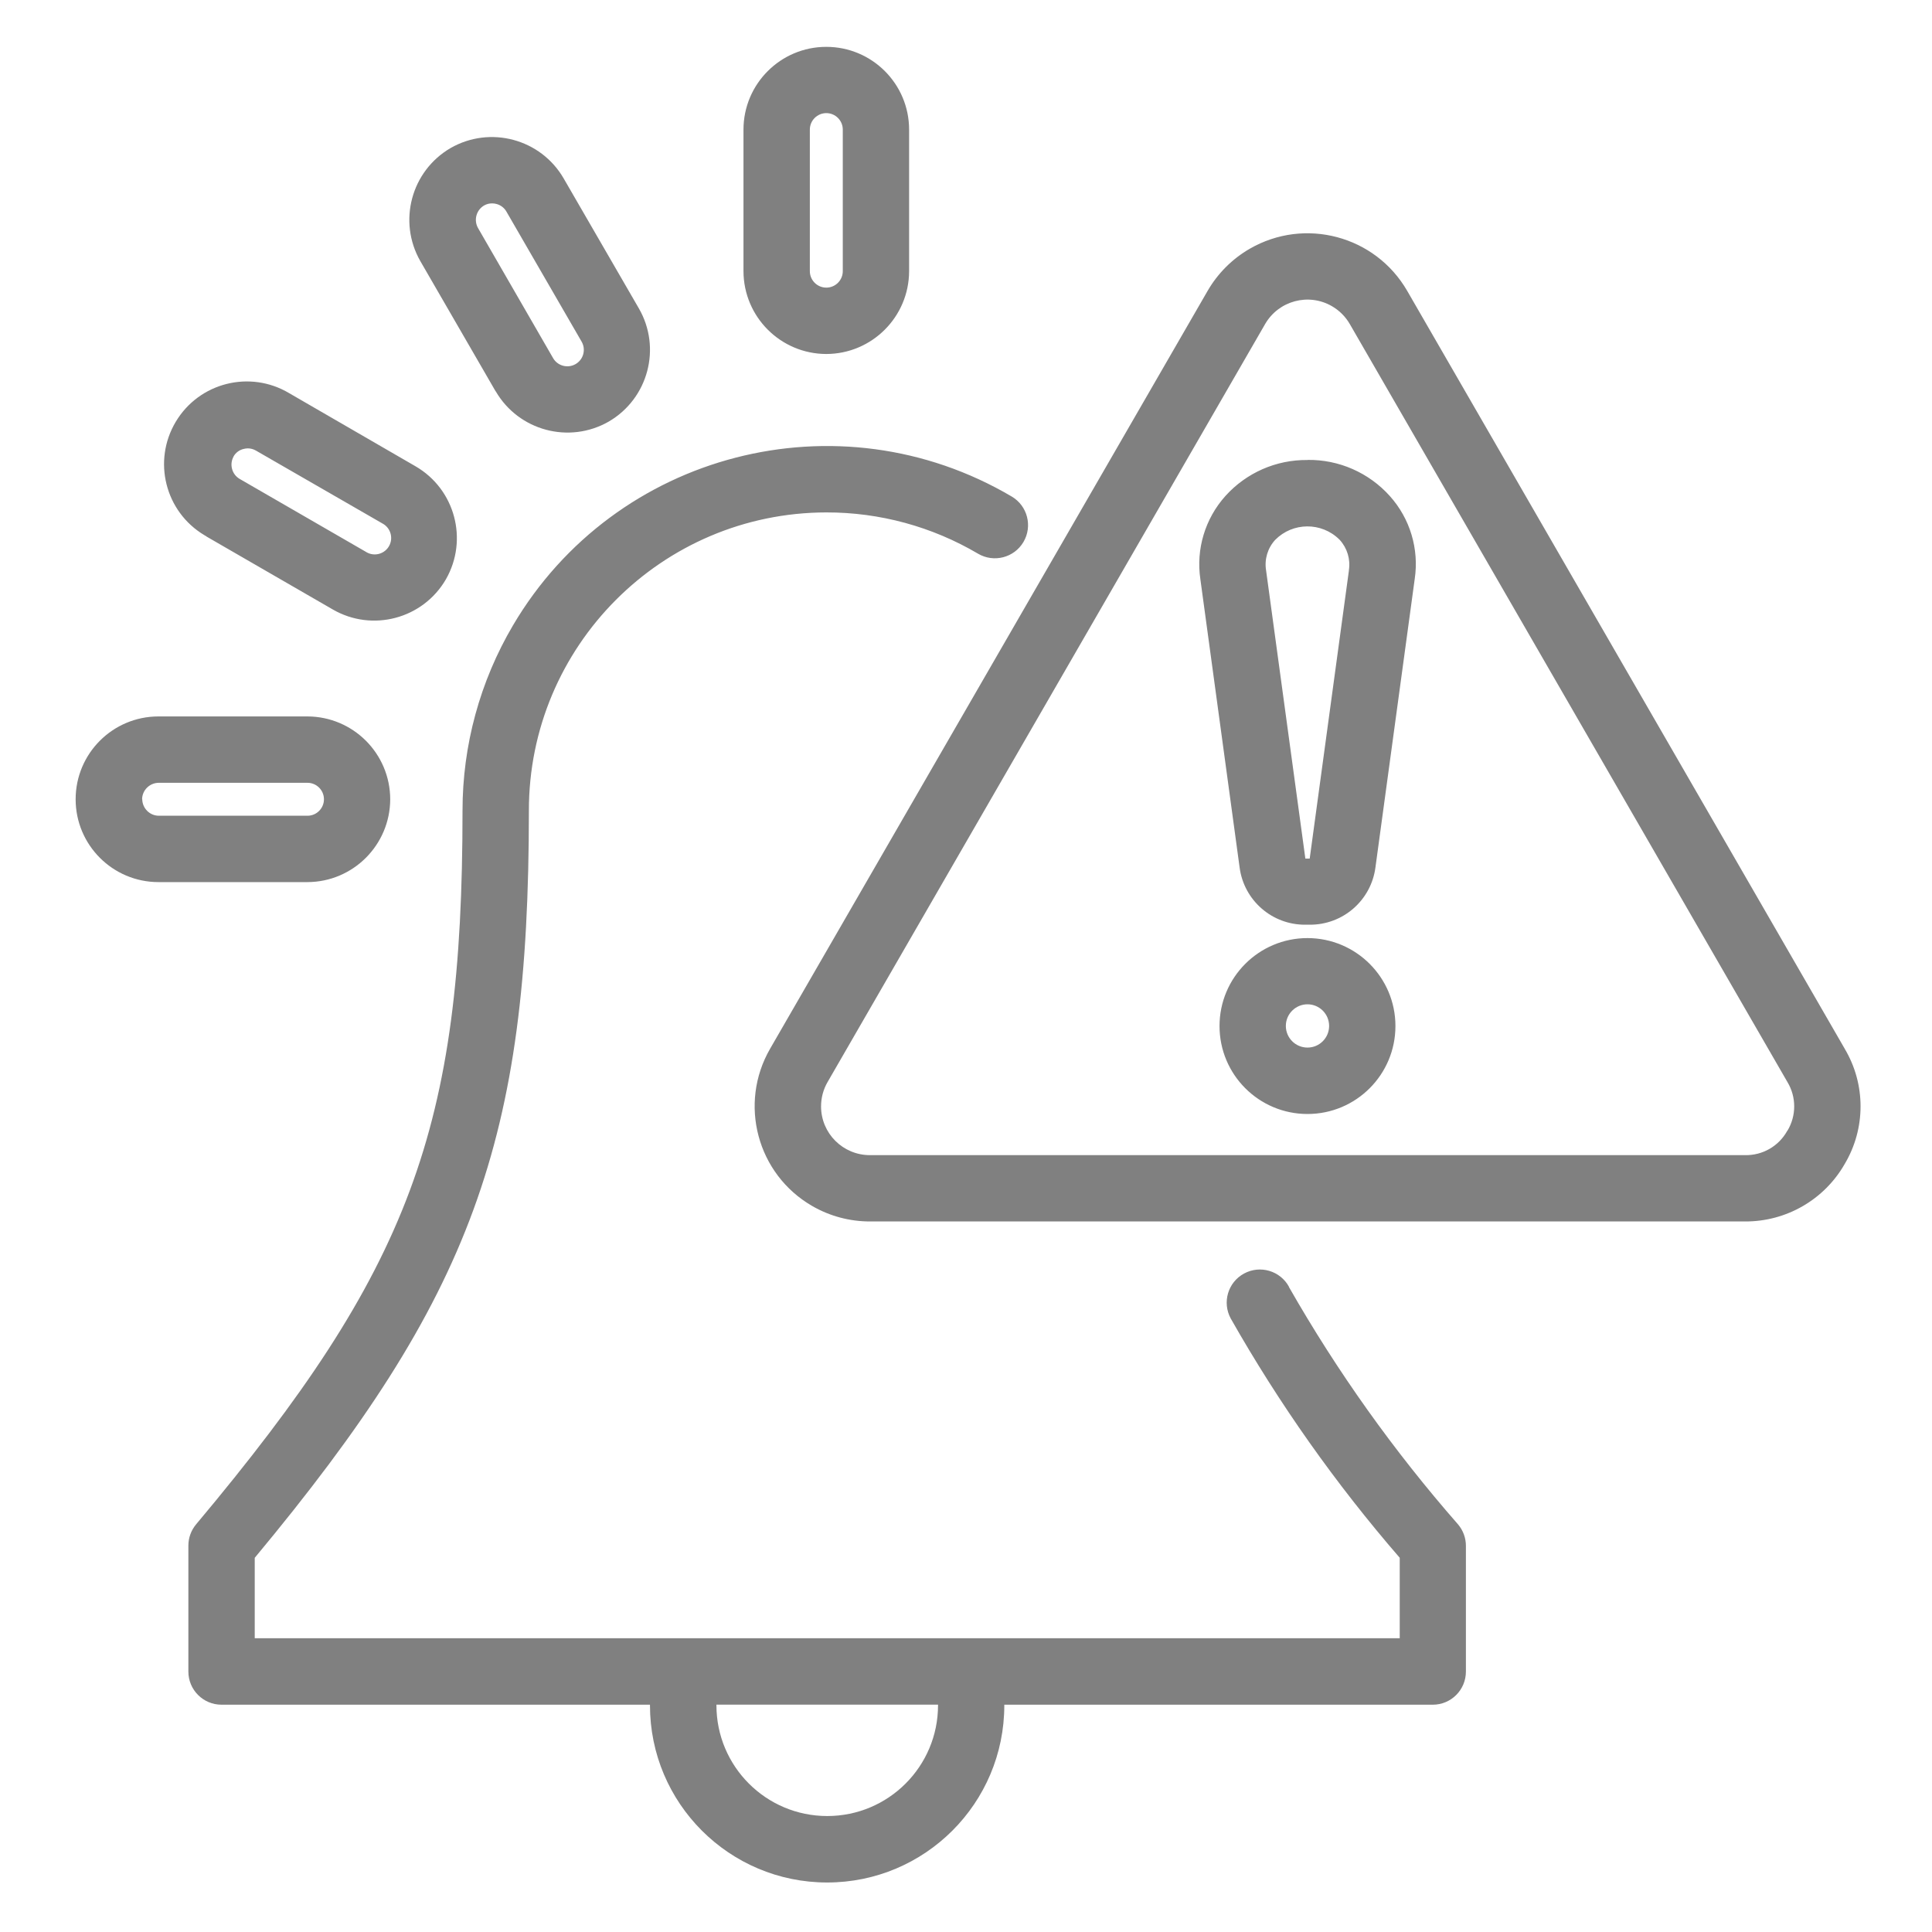 <?xml version="1.0" encoding="UTF-8"?>
<svg id="Layer_1" data-name="Layer 1" xmlns="http://www.w3.org/2000/svg" viewBox="0 0 400 400">
  <defs>
    <style>
      .cls-1 {
        fill: gray;
      }
    </style>
  </defs>
  <g id="Group_137" data-name="Group 137">
    <g id="Group_136" data-name="Group 136">
      <path id="Path_6633" data-name="Path 6633" class="cls-1" d="M266.88,266.43c-1.81-3.33-5.97-4.57-9.31-2.76s-4.57,5.97-2.76,9.31c10,17.63,21.72,34.22,34.99,49.54v16.66H52.74v-16.65c45.04-54.16,56.76-86.41,56.76-154.67-.05-34.06,27.52-61.72,61.58-61.77,11.04-.02,21.89,2.93,31.4,8.54,3.27,1.93,7.48.85,9.41-2.41,1.93-3.27.85-7.48-2.41-9.41h0c-35.88-21.16-82.12-9.22-103.27,26.66-6.85,11.62-10.46,24.88-10.45,38.37,0,65.87-10.82,94.87-55.16,147.76-1.03,1.23-1.6,2.79-1.6,4.4v26.08c0,3.79,3.07,6.86,6.86,6.86h88.71v.13c0,20.26,16.42,36.68,36.68,36.68s36.68-16.42,36.68-36.68v-.13h88.72c3.79,0,6.85-3.08,6.85-6.86v-26.04c0-1.61-.57-3.17-1.6-4.4-13.3-15.18-25.05-31.67-35.05-49.2h.01ZM194.21,353.05c0,12.67-10.27,22.94-22.94,22.94s-22.94-10.27-22.94-22.94v-.12h45.88v.12ZM381.93,217.13l-90.59-156.92c-6.6-11.41-21.2-15.3-32.61-8.7-3.61,2.09-6.61,5.09-8.7,8.7l-90.59,156.92c-6.58,11.4-2.68,25.98,8.72,32.56,3.63,2.1,7.75,3.2,11.95,3.2h181.19c8.52.04,16.41-4.51,20.63-11.91,4.37-7.35,4.37-16.5,0-23.84ZM370.04,234.11c-1.75,3.19-5.13,5.13-8.77,5.05h-181.16c-5.58,0-10.11-4.5-10.12-10.08,0-1.78.46-3.53,1.36-5.07l90.58-156.92c2.8-4.84,8.99-6.5,13.83-3.7,1.54.89,2.81,2.16,3.7,3.7l90.6,156.92c1.88,3.11,1.88,7,0,10.11M270.7,95.24c-6.48-.08-12.69,2.65-17.01,7.47-4.19,4.68-6.09,10.98-5.17,17.19l8.13,59.71c.9,6.81,6.72,11.88,13.59,11.84h.9c6.89.05,12.73-5.03,13.63-11.86l8.13-59.71c.93-6.21-.96-12.52-5.16-17.19-4.33-4.83-10.54-7.56-17.03-7.47v.02ZM279.28,118.1l-8.12,59.66h-.9l-8.13-59.66c-.38-2.29.32-4.62,1.88-6.32,3.64-3.69,9.58-3.73,13.27-.1.03.03.07.07.1.1,1.55,1.7,2.25,4.01,1.89,6.29v.04ZM270.7,194.22c-10.06,0-18.21,8.15-18.21,18.21s8.15,18.21,18.21,18.21,18.21-8.15,18.21-18.21c0-10.05-8.15-18.2-18.21-18.21M270.7,216.89c-2.48,0-4.48-2.01-4.48-4.48s2.01-4.48,4.48-4.48c2.48,0,4.48,2.01,4.48,4.48h0c0,2.48-2.01,4.48-4.48,4.48M42.73,111.07l26.16,15.11c8.19,4.74,18.68,1.95,23.43-6.24h0c4.69-8.2,1.89-18.66-6.29-23.4l-26.16-15.14c-8.12-4.85-18.63-2.2-23.48,5.92-4.85,8.12-2.2,18.63,5.92,23.48.14.08.28.17.43.25h-.01ZM48.35,94.51c.44-.78,1.18-1.34,2.05-1.55.29-.08.6-.13.9-.13.59,0,1.18.16,1.69.46l26.21,15.1c1.65.89,2.27,2.95,1.38,4.61-.89,1.65-2.95,2.27-4.61,1.38-.06-.03-.12-.07-.18-.11l-26.16-15.11c-.78-.45-1.35-1.19-1.58-2.06-.24-.87-.13-1.79.31-2.58ZM171.07,73.29c9.46-.02,17.13-7.69,17.15-17.15v-29.3c0-9.47-7.68-17.14-17.15-17.14-9.46,0-17.14,7.68-17.14,17.14v29.3c.02,9.46,7.68,17.13,17.15,17.15M167.67,26.83c0-1.88,1.53-3.41,3.41-3.41s3.41,1.53,3.41,3.41v29.31c0,1.88-1.53,3.41-3.41,3.41s-3.41-1.53-3.41-3.41v-29.31ZM80.79,165.48c-.02-9.46-7.68-17.13-17.15-17.15h-30.83c-9.47,0-17.15,7.68-17.15,17.15s7.68,17.15,17.15,17.15h30.83c9.46-.02,17.12-7.69,17.15-17.15M29.42,165.48c.02-1.87,1.54-3.38,3.41-3.41h30.83c1.88,0,3.41,1.53,3.41,3.41s-1.53,3.41-3.41,3.41h-30.8c-1.87-.02-3.38-1.54-3.41-3.41M102.63,81.01c4.75,8.17,15.21,10.97,23.41,6.27h0c8.17-4.77,10.96-15.24,6.23-23.43l-15.57-26.91c-4.74-8.18-15.2-10.99-23.41-6.29-8.17,4.76-10.96,15.22-6.26,23.42l15.56,26.91.03.04ZM100.23,42.54c.5-.29,1.08-.44,1.66-.43.31,0,.61.04.9.12.87.23,1.62.8,2.06,1.58l15.56,26.91c.95,1.63.39,3.72-1.24,4.66s-3.72.39-4.66-1.24l-15.53-26.91c-.94-1.64-.38-3.74,1.25-4.69h0Z"/>
    </g>
  </g>
</svg>